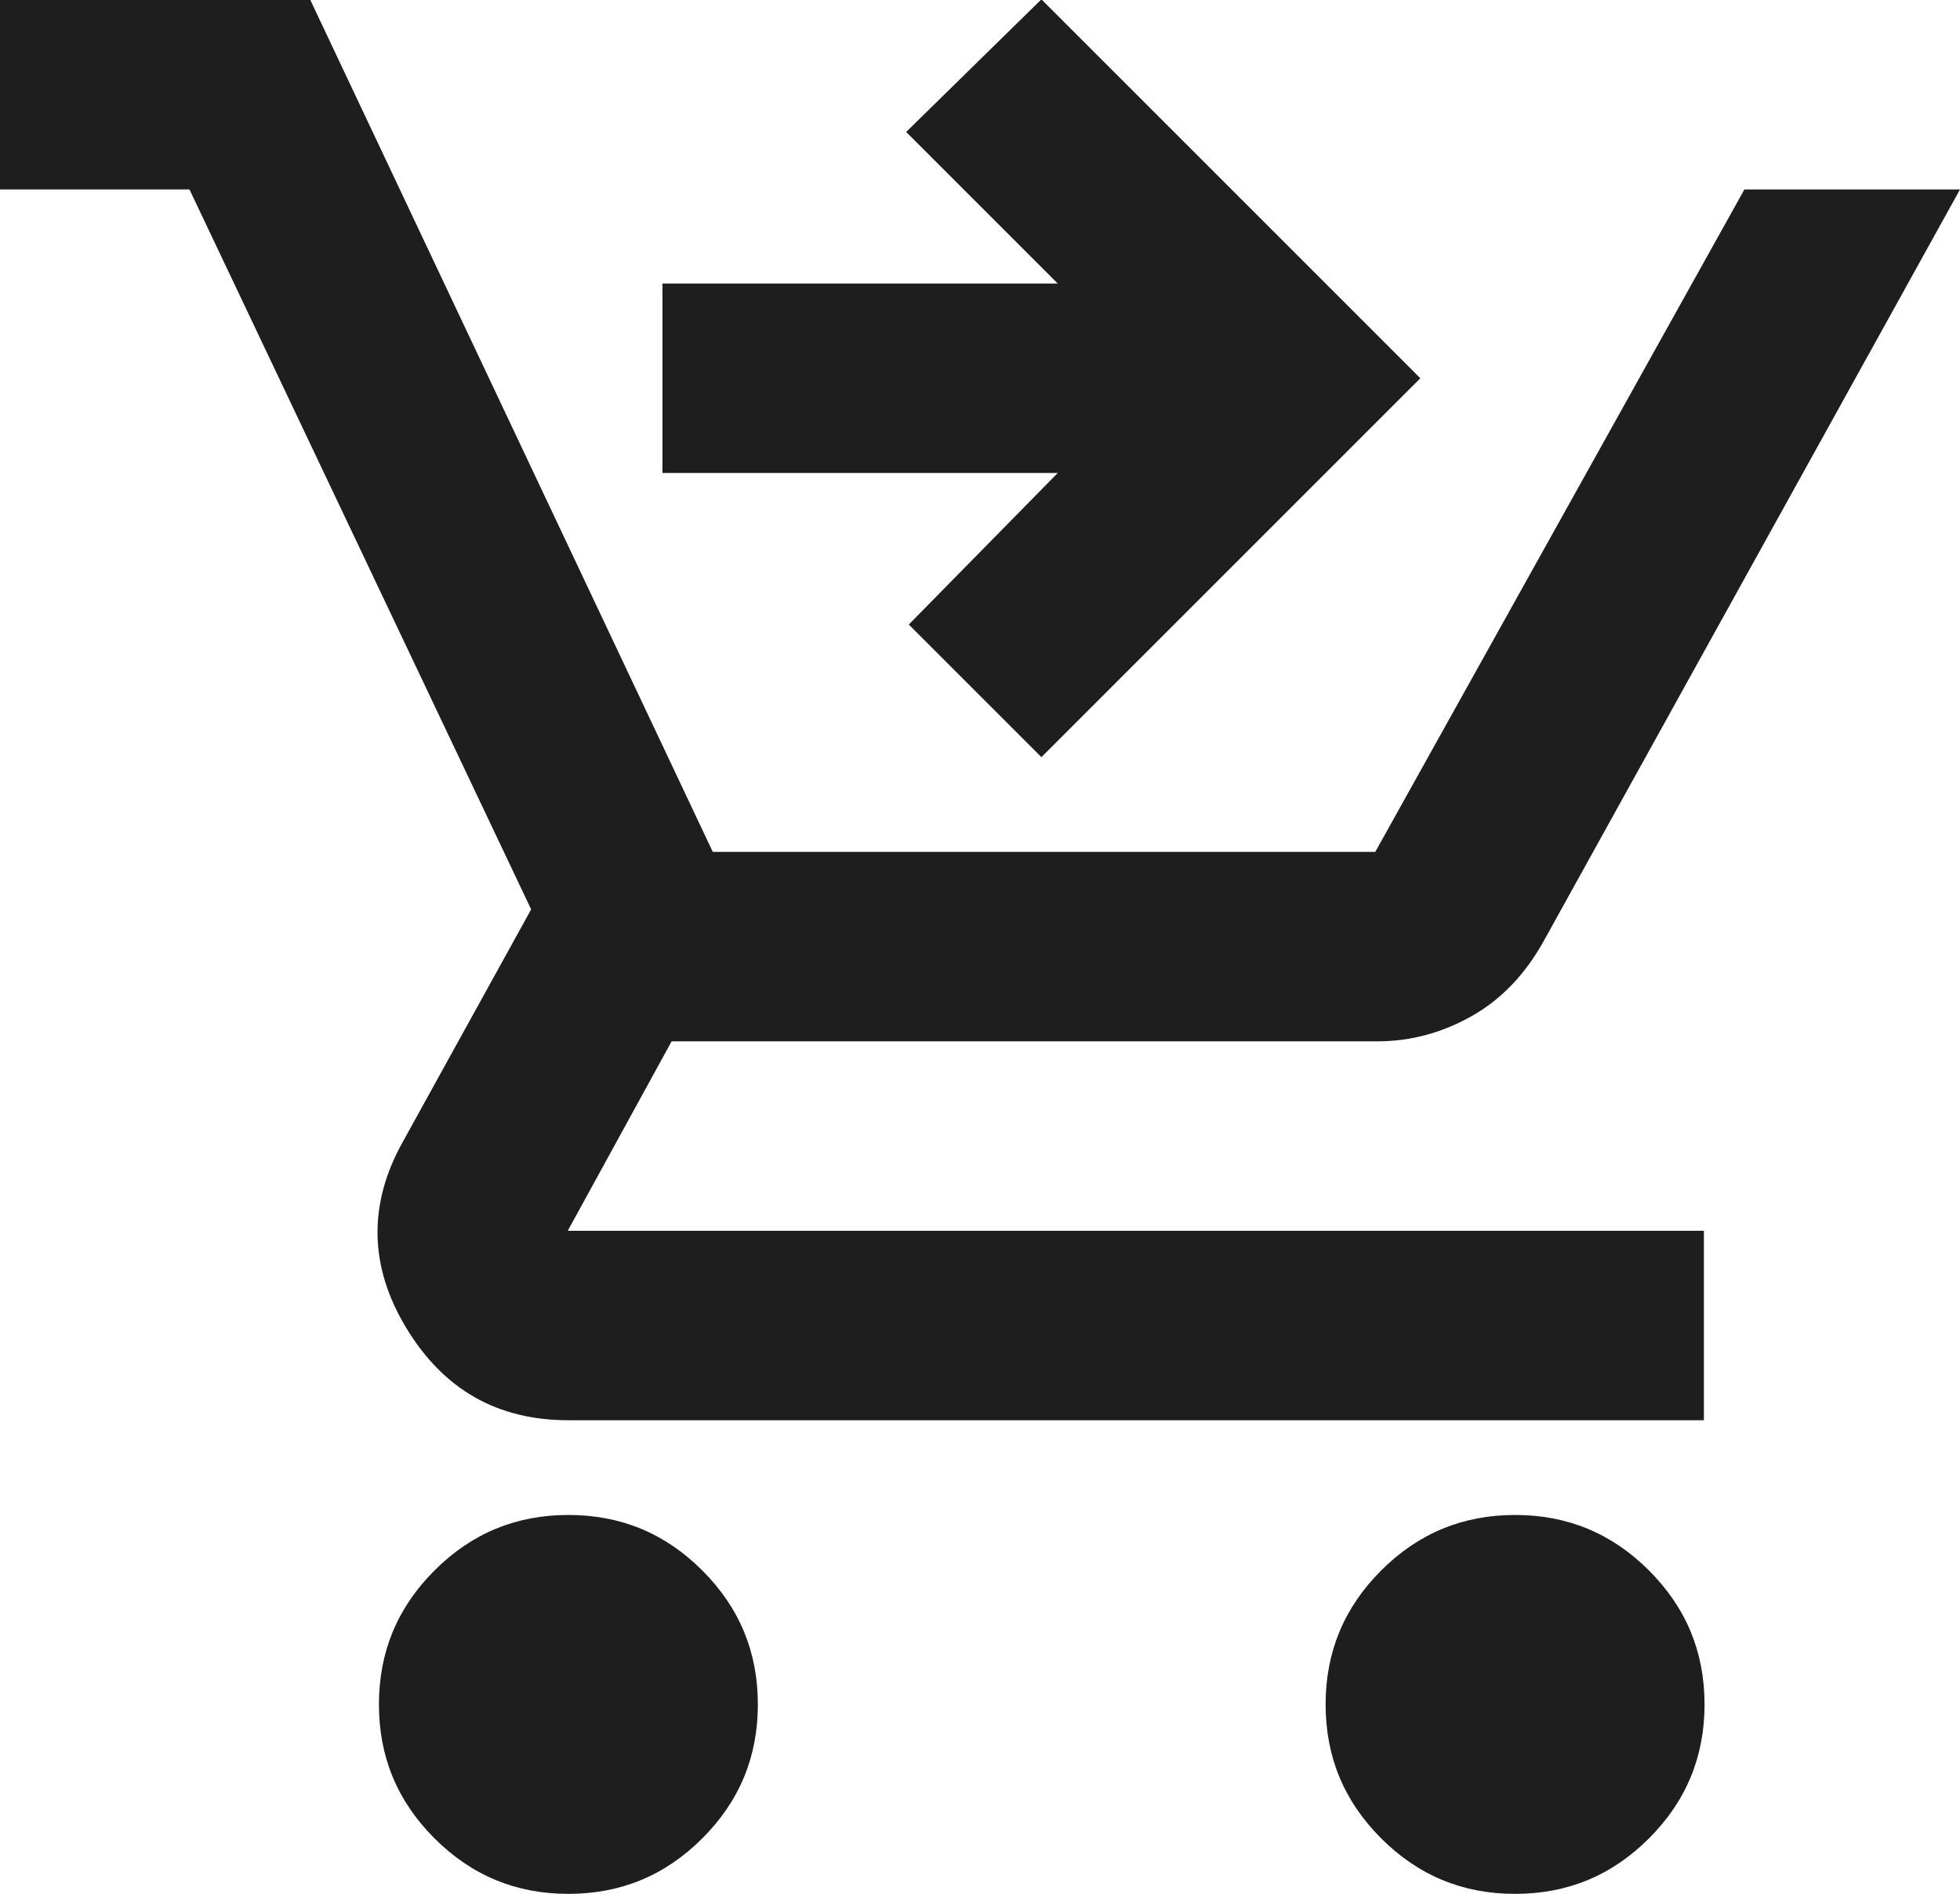<svg viewBox="0 0 30 28.99" xmlns="http://www.w3.org/2000/svg" data-name="Layer 2" id="Layer_2">
  <defs>
    <style>
      .cls-1 {
        fill: #1e1e1e;
      }
    </style>
  </defs>
  <g data-name="Layer 1" id="Layer_1-2">
    <path d="M15.94,11.59l-2.03-2.03,2.28-2.32h-6.05v-2.9h6.05l-2.32-2.32,2.07-2.03,5.8,5.8-5.8,5.8ZM8.7,28.99c-.8,0-1.48-.28-2.05-.85s-.85-1.25-.85-2.05.28-1.48.85-2.05,1.25-.85,2.05-.85,1.48.28,2.05.85.85,1.25.85,2.05-.28,1.48-.85,2.05-1.25.85-2.05.85ZM23.19,28.99c-.8,0-1.48-.28-2.05-.85s-.85-1.25-.85-2.05.28-1.48.85-2.05,1.25-.85,2.05-.85,1.48.28,2.05.85.85,1.25.85,2.05-.28,1.48-.85,2.05-1.25.85-2.05.85ZM0,2.9V0h4.75l6.16,13.04h10.14l5.65-10.14h3.3l-6.38,11.52c-.27.48-.62.86-1.07,1.12s-.94.4-1.47.4h-10.8l-1.59,2.9h17.39v2.9H8.7c-1.09,0-1.91-.47-2.48-1.41s-.59-1.9-.05-2.86l1.96-3.55L2.9,2.9H0Z" class="cls-1"></path>
  </g>
</svg>